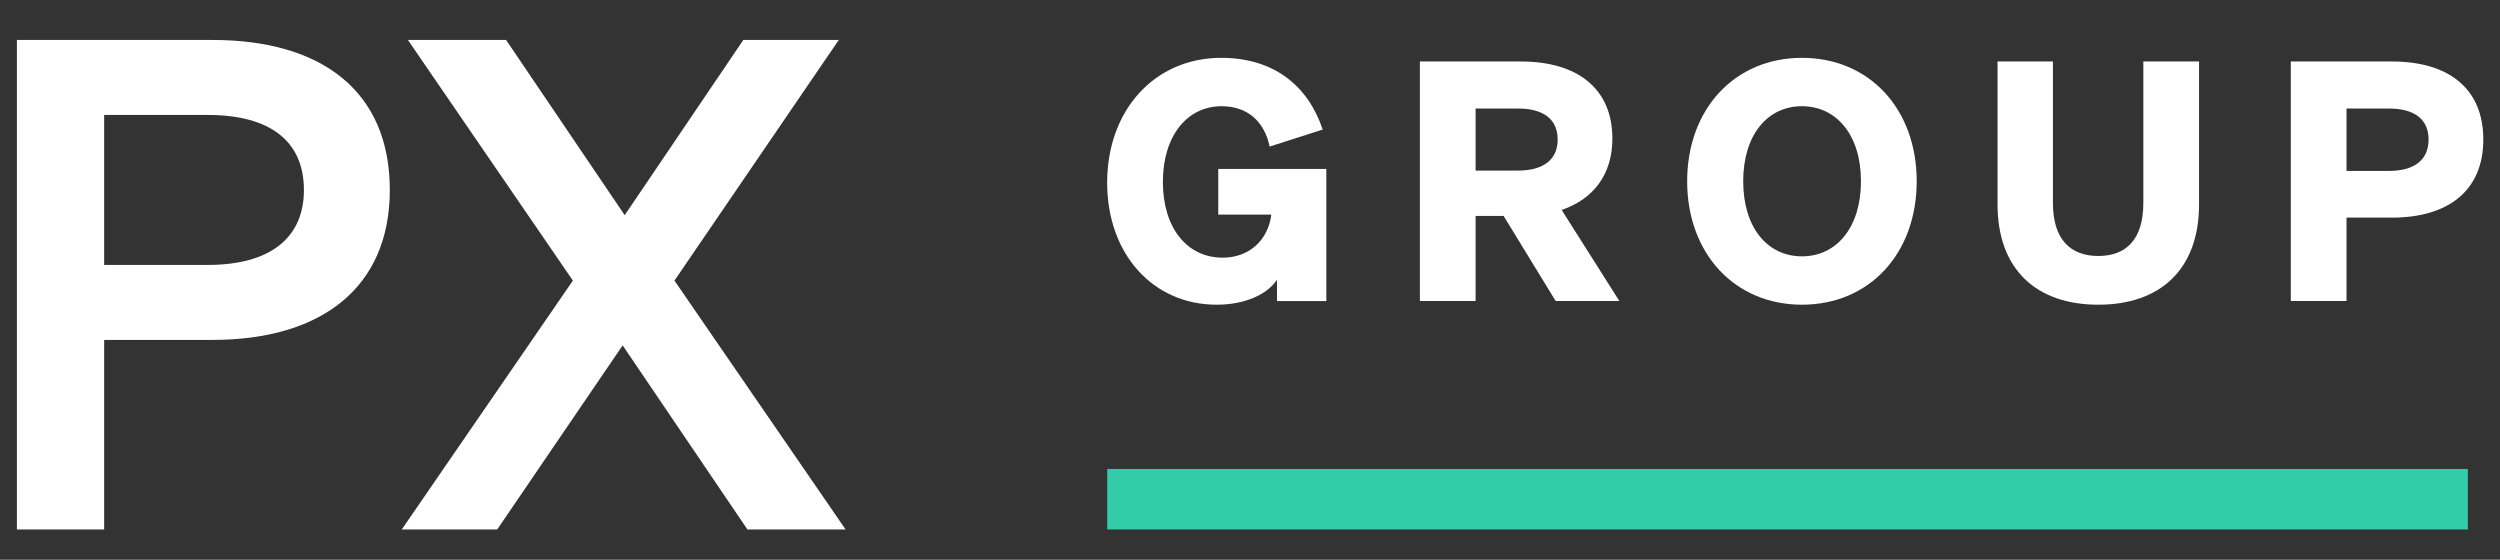 <svg xmlns="http://www.w3.org/2000/svg" width="134" height="30" viewBox="0 0 134 30" fill="none"><rect x="0" y="0" width="134" height="30" fill="#333333" stroke="none"/><path d="M44.958 2.142L36.151 15.04L45.323 28.378H40.061L33.374 18.512L26.651 28.378H21.535L30.707 15.04L21.864 2.142H27.126L33.484 11.533L39.842 2.142H44.958Z" fill="white"></path><path d="M5.583 18.219V28.378H0.906V2.142H11.393C17.24 2.142 20.894 4.882 20.894 10.181C20.894 15.406 17.24 18.219 11.393 18.219H5.583ZM5.583 14.2H11.138C14.499 14.2 16.29 12.738 16.29 10.181C16.29 7.586 14.499 6.161 11.138 6.161H5.583V14.2Z" fill="white"></path><path d="M125.773 11.665V16.135H122.787V3.296H128.205C131.228 3.296 133.105 4.726 133.105 7.48C133.105 10.216 131.228 11.665 128.205 11.665H125.773ZM125.773 9.161H128.045C129.457 9.161 130.172 8.535 130.172 7.48C130.172 6.425 129.457 5.817 128.045 5.817H125.773V9.161Z" fill="white"></path><path d="M112.469 16.332C109.196 16.332 107.068 14.49 107.068 10.95V3.296H110.037V10.878C110.037 12.863 111.002 13.721 112.469 13.721C113.935 13.721 114.883 12.863 114.883 10.878V3.296H117.869V10.95C117.869 14.49 115.741 16.332 112.469 16.332Z" fill="white"></path><path d="M90.432 9.716C90.432 5.836 92.989 3.1 96.583 3.1C100.195 3.1 102.735 5.836 102.735 9.716C102.735 13.597 100.195 16.332 96.583 16.332C92.989 16.332 90.432 13.597 90.432 9.716ZM99.748 9.716C99.748 7.248 98.443 5.693 96.583 5.693C94.723 5.693 93.436 7.248 93.436 9.716C93.436 12.184 94.723 13.74 96.583 13.74C98.443 13.74 99.748 12.184 99.748 9.716Z" fill="white"></path><path d="M79.092 11.575V16.135H76.106V3.296H81.524C84.546 3.296 86.424 4.744 86.424 7.427C86.424 9.34 85.422 10.663 83.705 11.254L86.799 16.135H83.384L80.594 11.575H79.092ZM79.092 9.143H81.363C82.776 9.143 83.491 8.518 83.491 7.48C83.491 6.425 82.776 5.817 81.363 5.817H79.092V9.143Z" fill="white"></path><path d="M68.446 16.136V14.991C67.945 15.76 66.765 16.332 65.209 16.332C61.829 16.332 59.344 13.65 59.344 9.788C59.344 5.907 61.883 3.1 65.46 3.1C68.267 3.1 70.109 4.584 70.896 6.944L68.052 7.856C67.766 6.479 66.836 5.693 65.477 5.693C63.618 5.693 62.33 7.302 62.33 9.752C62.33 12.202 63.618 13.811 65.531 13.811C66.997 13.811 67.981 12.828 68.142 11.504H65.299V9.054H71.092V16.136H68.446Z" fill="white"></path><path fill-rule="evenodd" clip-rule="evenodd" d="M132.277 28.379L59.346 28.379L59.346 25.138L132.277 25.138L132.277 28.379Z" fill="#33CCA9"></path></svg>